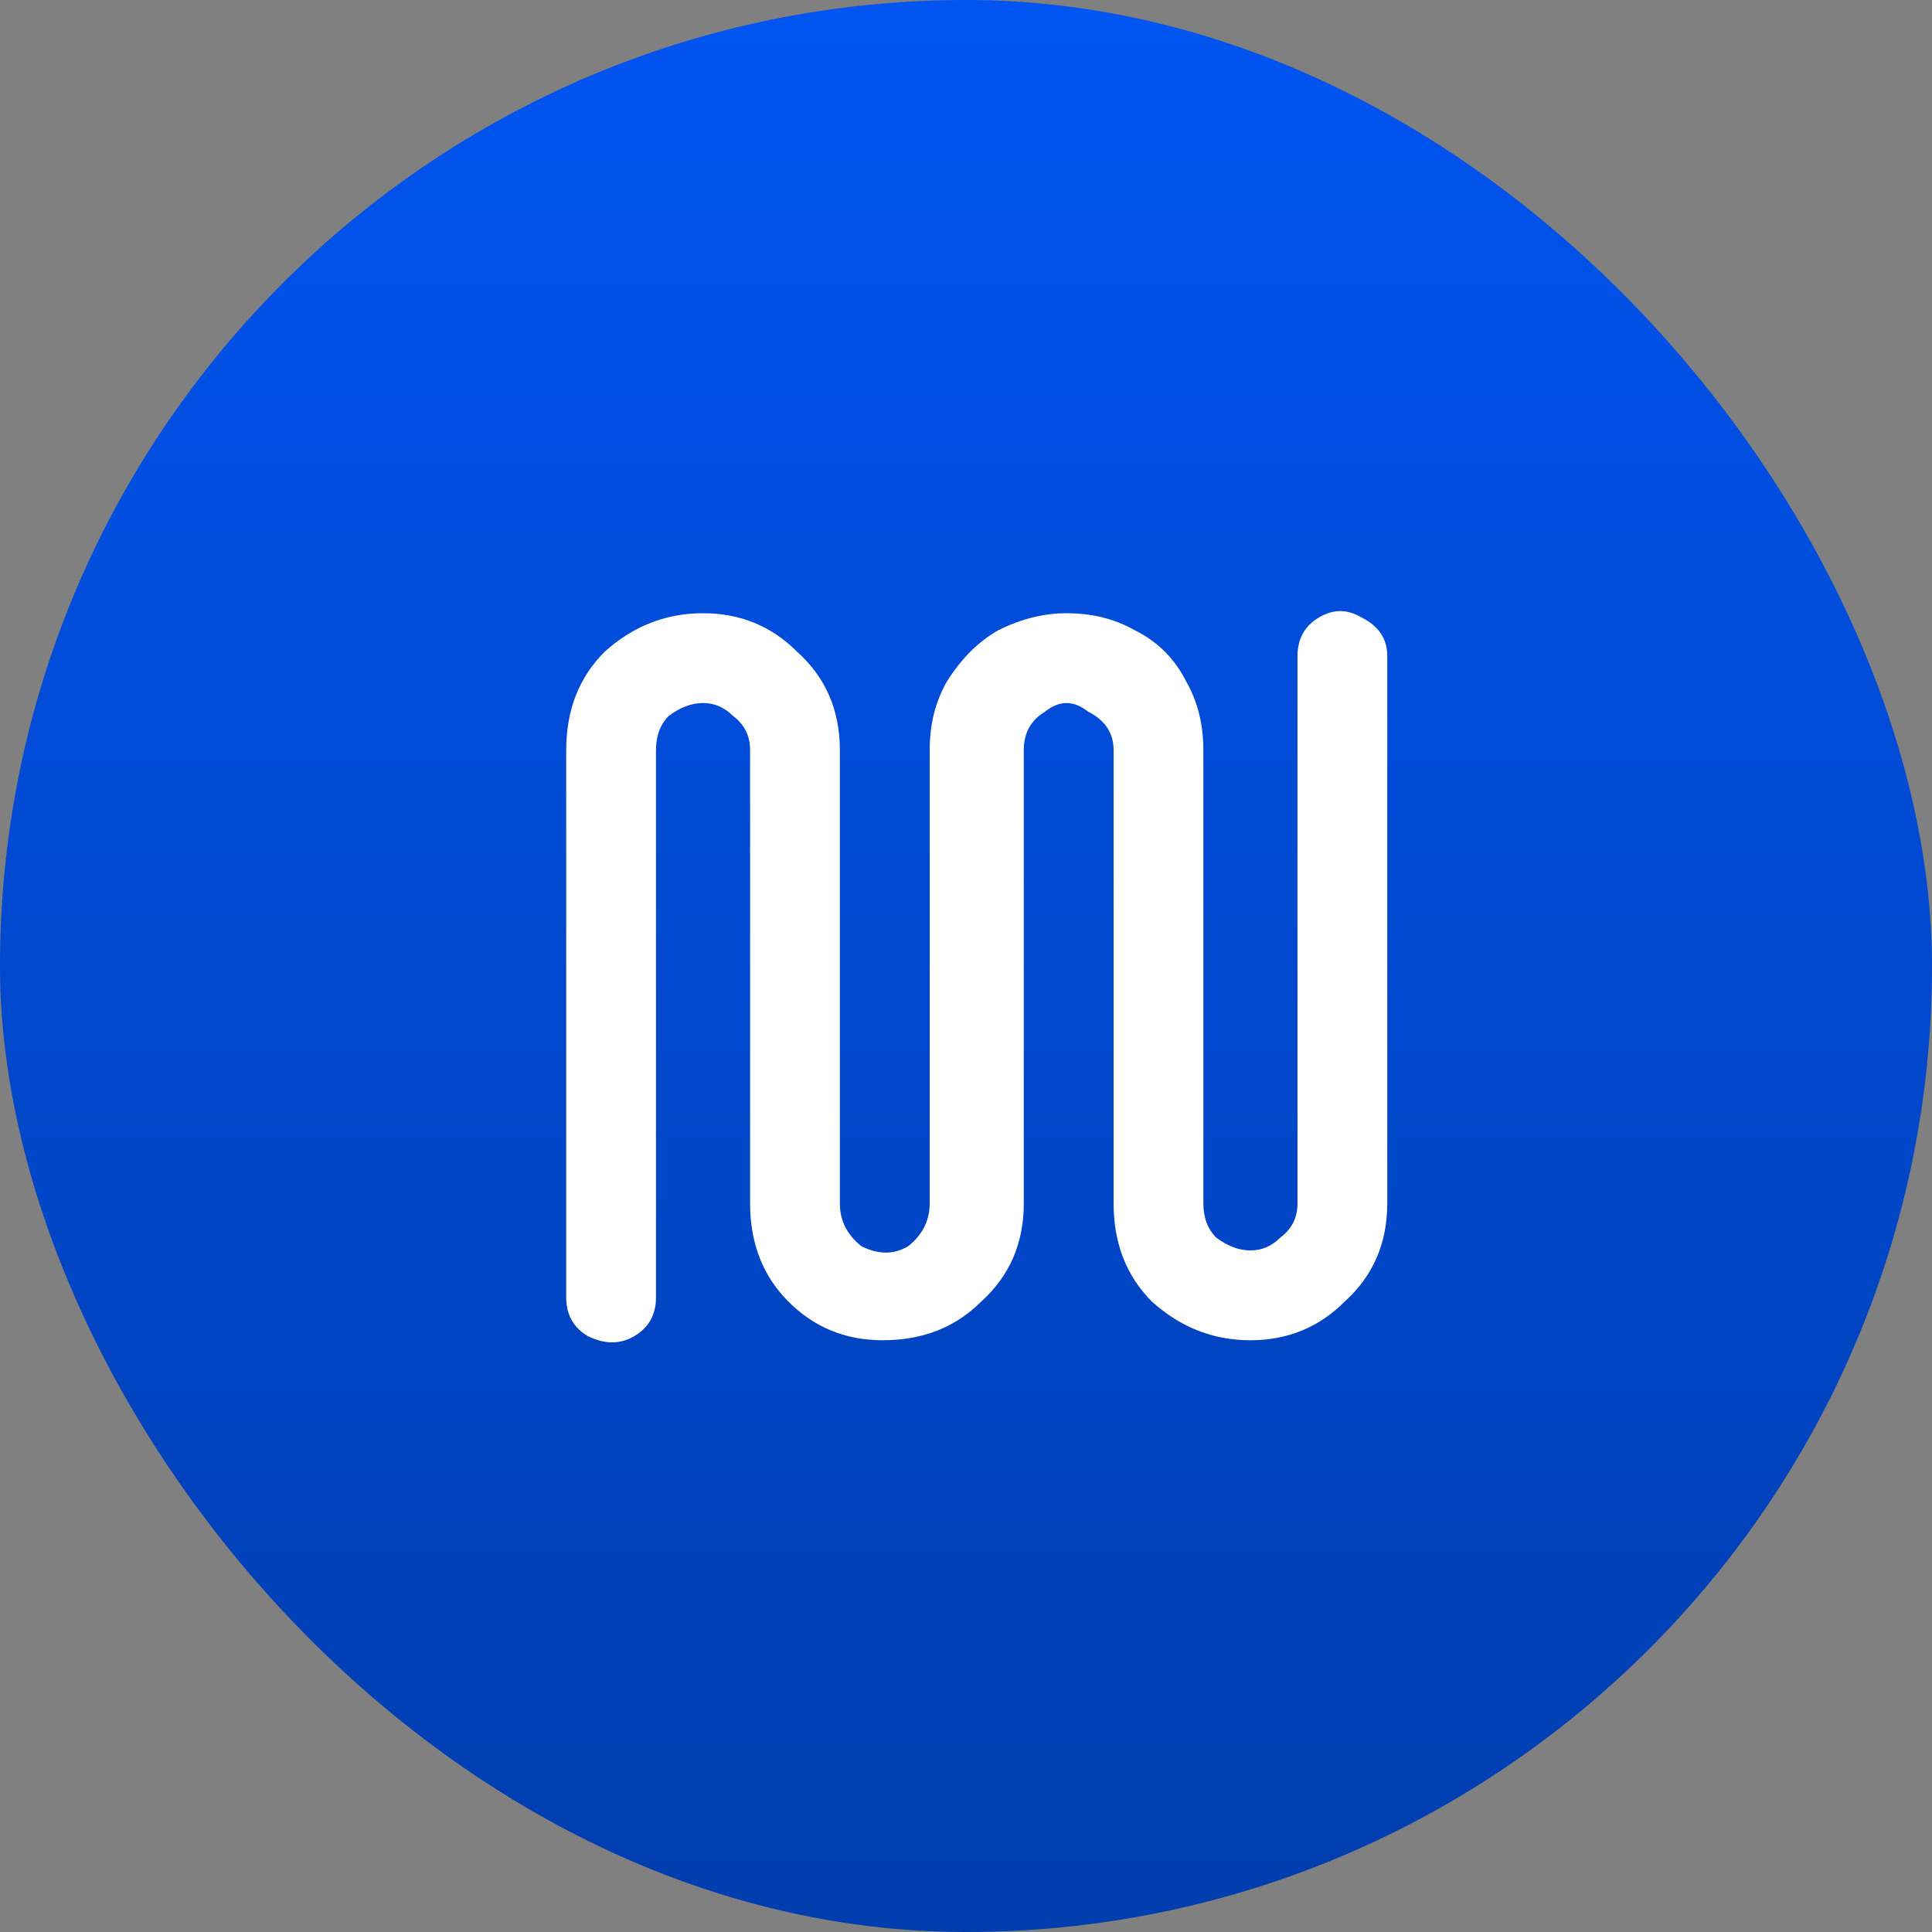 <svg xmlns="http://www.w3.org/2000/svg" width="45" height="45" viewBox="0 0 45 45" fill="none"><rect x="0" y="0" width="45" height="45" fill="#808080" stroke="none"/><g><rect width="45" height="45" rx="22.5" fill="url(#paint0_linear_206_2577)"></rect><path d="M16.375 14.283C17.238 14.283 17.969 14.582 18.566 15.18C19.23 15.777 19.562 16.541 19.562 17.471V28.029C19.562 28.428 19.729 28.76 20.061 29.025C20.459 29.225 20.824 29.225 21.156 29.025C21.488 28.76 21.654 28.428 21.654 28.029V17.471C21.654 16.873 21.787 16.342 22.053 15.877C22.385 15.346 22.783 14.947 23.248 14.682C23.779 14.416 24.311 14.283 24.842 14.283C25.439 14.283 25.971 14.416 26.436 14.682C26.967 14.947 27.365 15.346 27.631 15.877C27.896 16.342 28.029 16.873 28.029 17.471V28.029C28.029 28.361 28.129 28.627 28.328 28.826C28.594 29.025 28.859 29.125 29.125 29.125C29.391 29.125 29.623 29.025 29.822 28.826C30.088 28.627 30.221 28.361 30.221 28.029V15.279C30.221 14.881 30.387 14.582 30.719 14.383C31.051 14.184 31.383 14.184 31.715 14.383C32.113 14.582 32.312 14.881 32.312 15.279V28.029C32.312 28.959 31.98 29.723 31.316 30.32C30.719 30.918 29.988 31.217 29.125 31.217C28.262 31.217 27.498 30.918 26.834 30.32C26.236 29.723 25.938 28.959 25.938 28.029V17.471C25.938 17.072 25.738 16.773 25.34 16.574C25.008 16.309 24.676 16.309 24.344 16.574C24.012 16.773 23.846 17.072 23.846 17.471V28.029C23.846 28.959 23.514 29.723 22.85 30.32C22.252 30.918 21.488 31.217 20.559 31.217C19.695 31.217 18.965 30.918 18.367 30.32C17.77 29.723 17.471 28.959 17.471 28.029V17.471C17.471 17.139 17.338 16.873 17.072 16.674C16.873 16.475 16.641 16.375 16.375 16.375C16.109 16.375 15.844 16.475 15.578 16.674C15.379 16.873 15.279 17.139 15.279 17.471V30.221C15.279 30.619 15.113 30.918 14.781 31.117C14.449 31.316 14.084 31.316 13.685 31.117C13.354 30.918 13.188 30.619 13.188 30.221V17.471C13.188 16.541 13.486 15.777 14.084 15.18C14.748 14.582 15.512 14.283 16.375 14.283Z" fill="white"></path></g><defs><linearGradient id="paint0_linear_206_2577" x1="22.5" y1="0" x2="22.5" y2="45" gradientUnits="userSpaceOnUse"><stop stop-color="#0054F1"></stop><stop offset="1" stop-color="#003DAE"></stop></linearGradient></defs></svg>